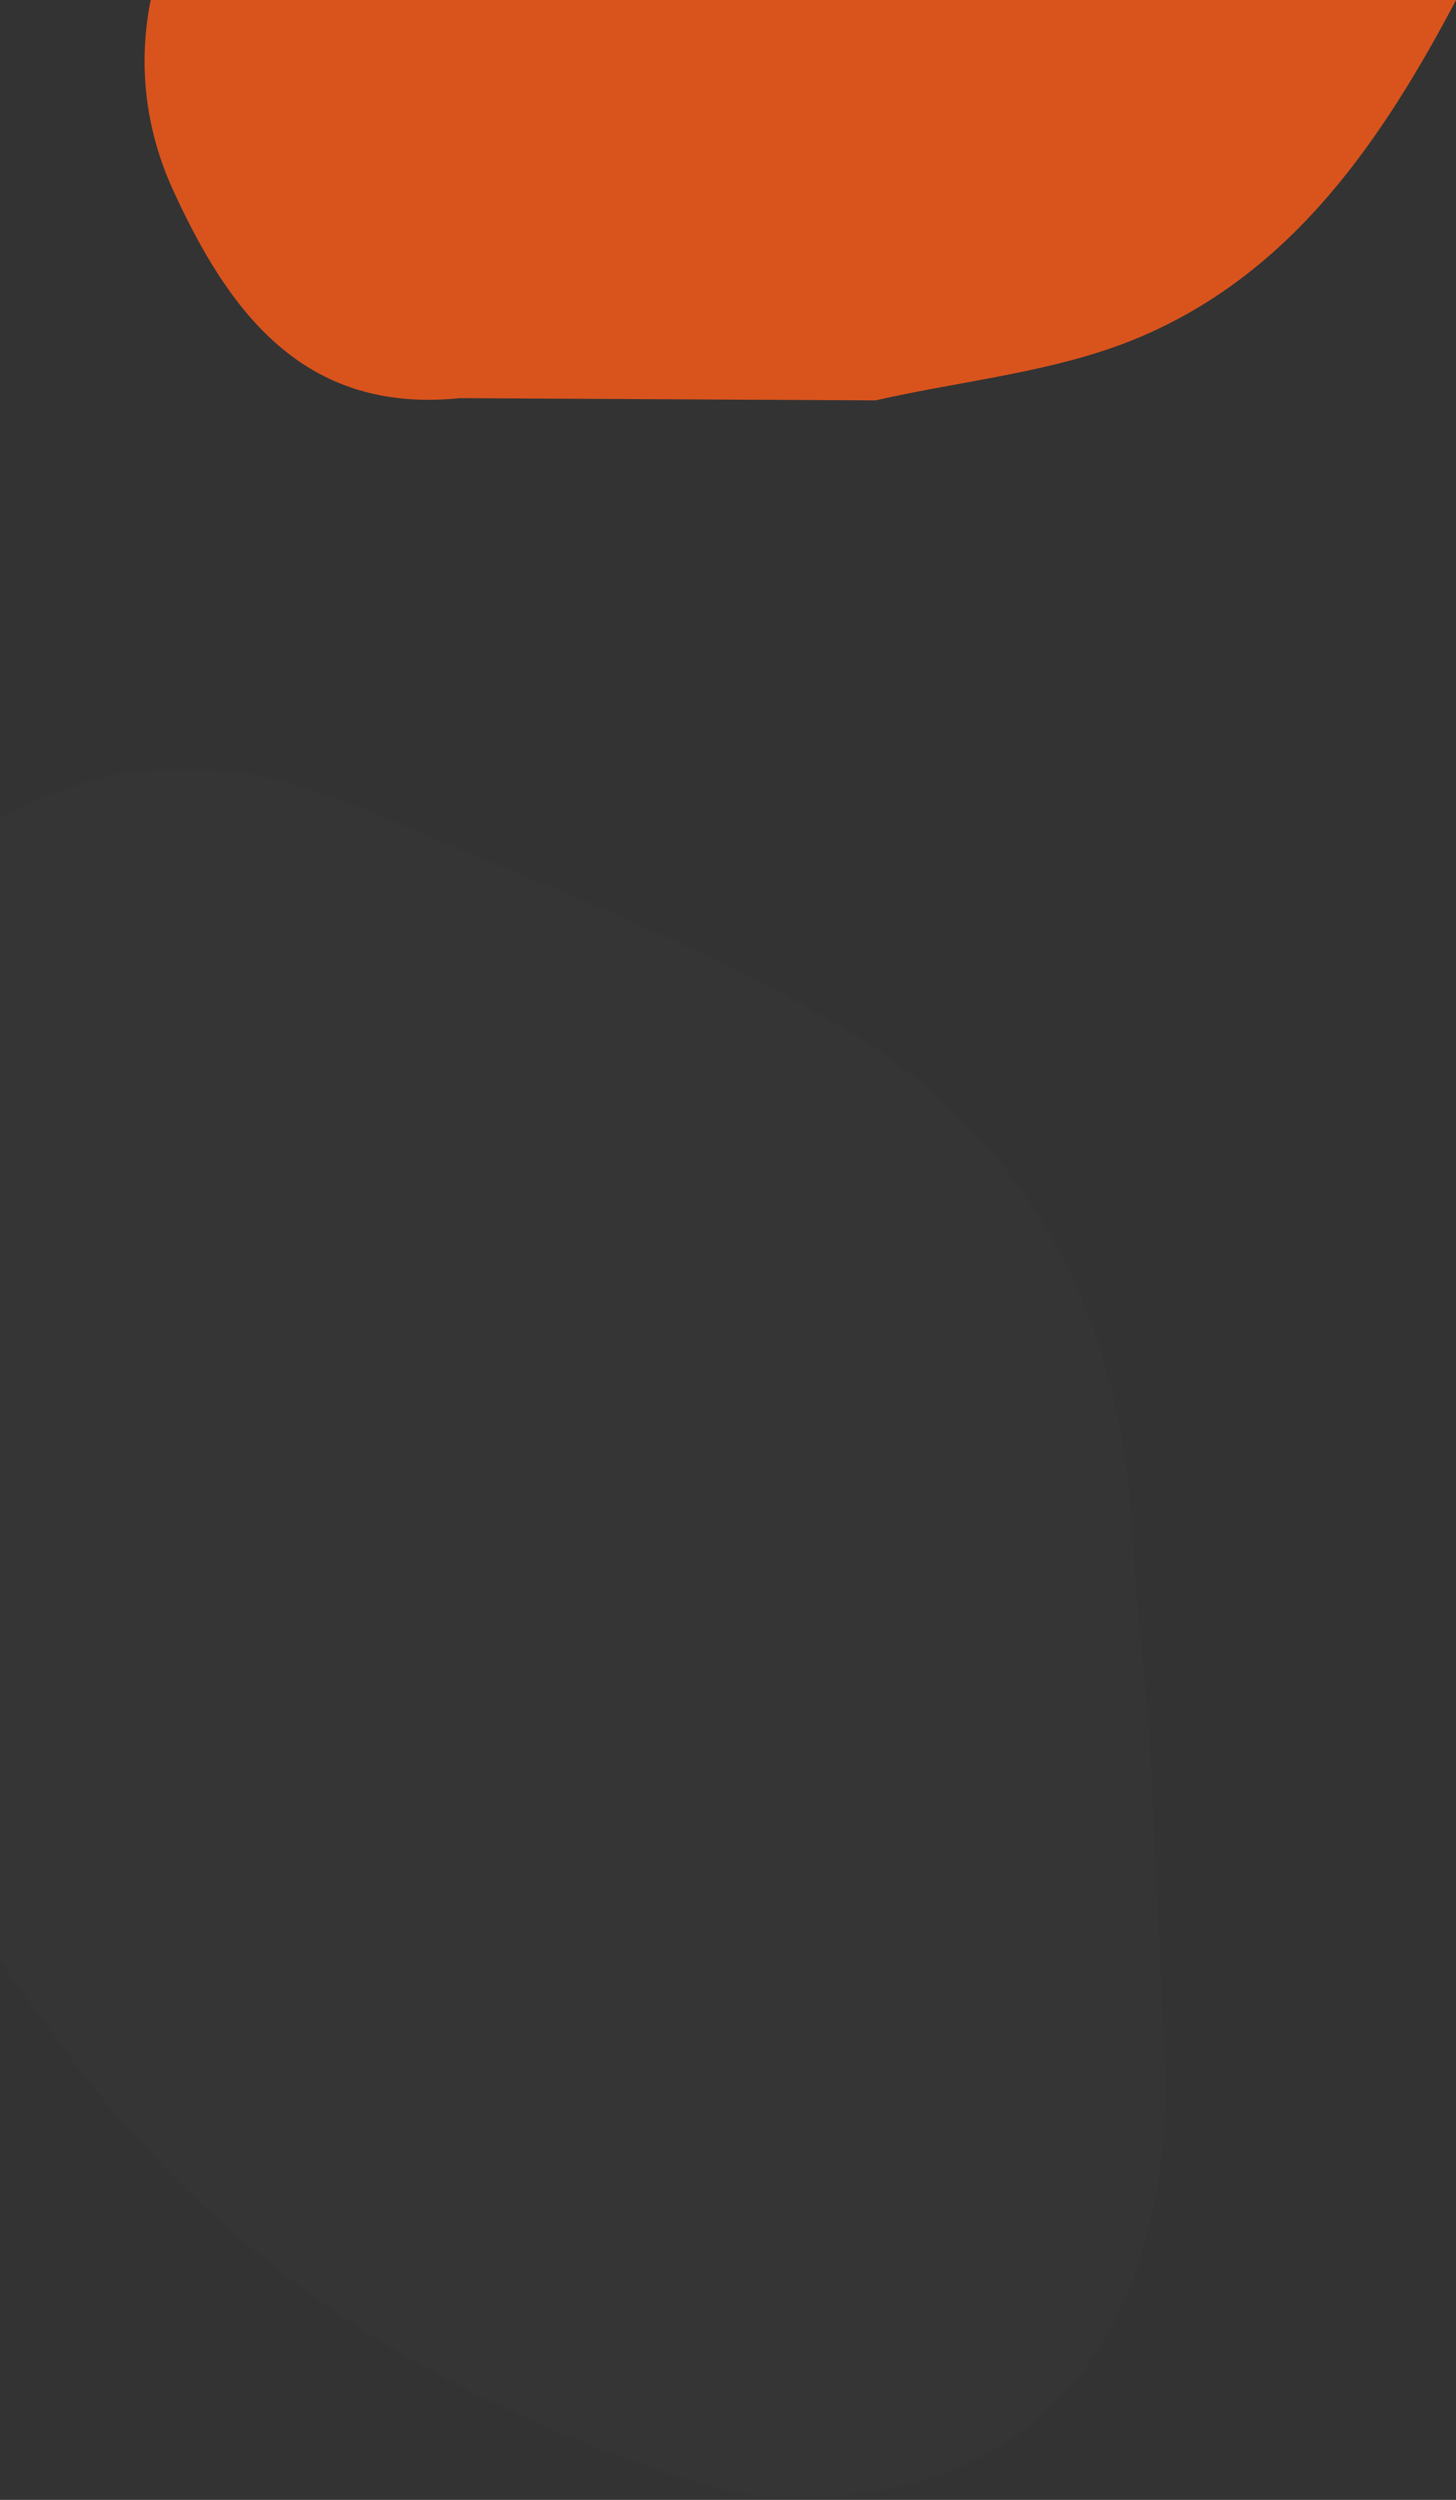 <?xml version="1.0" encoding="UTF-8"?>
<svg width="141px" height="242px" viewBox="0 0 141 242" version="1.1" xmlns="http://www.w3.org/2000/svg" xmlns:xlink="http://www.w3.org/1999/xlink">
    <rect x="0" y="0" width="141" height="242" fill="#333333" stroke="none"/>
    <!-- Generator: sketchtool 61.2 (101010) - https://sketch.com -->
    <title>9466660E-8C11-4819-8A70-3996326D5558</title>
    <desc>Created with sketchtool.</desc>
    <defs>
        <polygon id="path-1" points="0.017 0.52 129.907 0.52 129.907 168 0.017 168"></polygon>
    </defs>
    <g id="Desktop-1440px" stroke="none" stroke-width="1" fill="none" fill-rule="evenodd">
        <g id="HMG-Desktop-v1" transform="translate(-380, -2665)">
            <g id="Providers-Blocl-Providers-Block" transform="translate(380, 2665)">
                <g id="Providers_background">
                    <g id="HMG-pattern-left" transform="translate(-274, -202)">
                        <g id="Group-6" transform="translate(257, 275.759)">
                            <mask id="mask-2" fill="white">
                                <use xlink:href="#path-1"></use>
                            </mask>
                            <g id="Clip-5"></g>
                            <path d="M126.603,74.167 C125.423,52.836 116.069,35.799 97.846,25.267 C83.963,17.244 68.719,11.53 53.887,5.251 C45.267,1.601 36.322,-1.058 26.667,1.591 C9.746,6.233 -0.021,17.098 1.303,33.819 C2.115,44.122 1.468,54.598 0.777,64.947 C0.039,76.018 -1.562,87.276 4.435,97.246 C10.255,106.925 16.933,116.117 23.668,125.199 C37.667,144.065 56.331,156.615 78.221,164.448 C82.759,166.073 87.544,167.813 92.265,167.969 C120.384,168.898 129.788,148.805 129.907,127.911 L128.278,93.639 C127.707,87.149 126.962,80.669 126.603,74.167" id="Fill-4" fill="#FFFFFF" opacity="0.097" mask="url(#mask-2)"></path>
                        </g>
                        <path d="M445.142,121.487 C438.603,112.925 430.063,107.039 418.926,107.83 C398.59,109.273 378.324,111.662 358.022,113.571 C335.875,115.653 318.25,125.886 308.72,145.505 C300.61,162.194 295.608,180.388 289.653,198.055 C287.154,205.458 287.457,213.203 290.777,220.444 C296.132,232.121 303.375,242.095 318.531,240.543 L358.791,240.759 C367.331,238.812 376.371,238.016 384.308,234.666 C399.253,228.365 407.937,215.432 415.173,201.692 C421.832,189.044 427.999,176.143 434.649,163.488 C437.926,157.25 442.089,151.469 445.329,145.218 C449.377,137.406 451.076,129.253 445.142,121.487" id="Fill-9" fill="#D9541D"></path>
                    </g>
                </g>
            </g>
        </g>
    </g>
</svg>